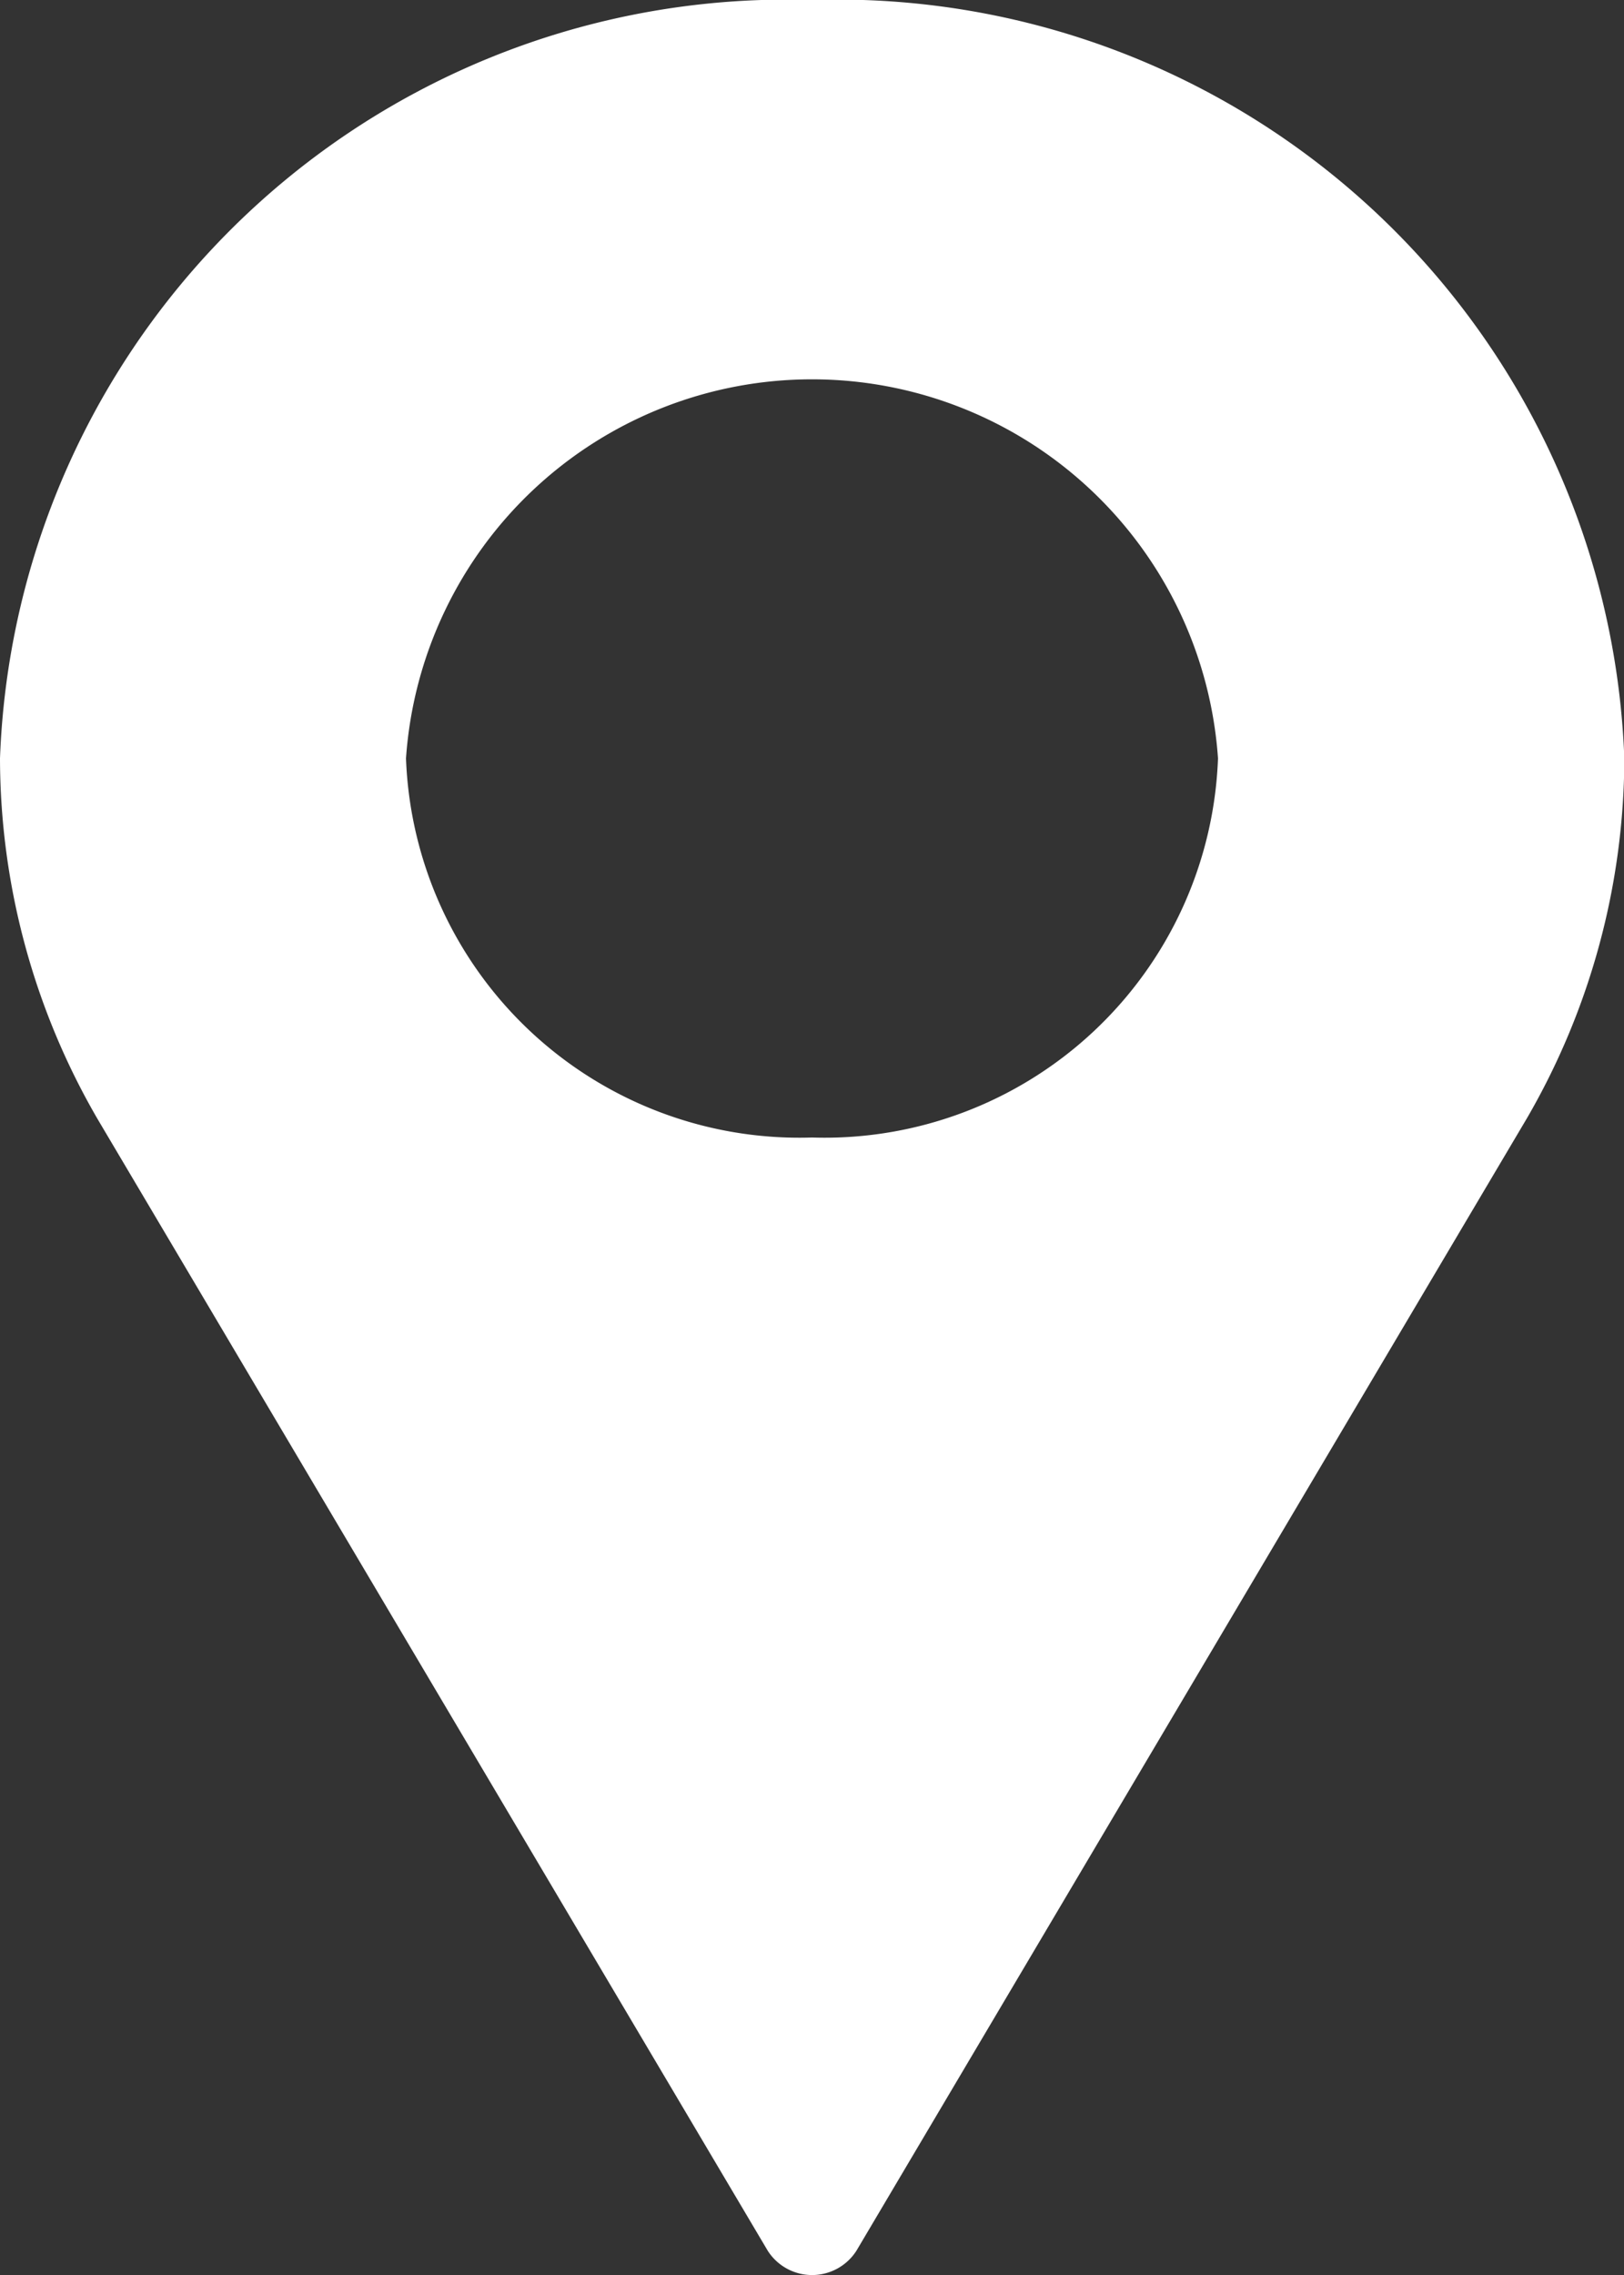 <svg xmlns="http://www.w3.org/2000/svg" width="10" height="14" viewBox="0 0 10 14">
  <rect x="0" y="0" width="10" height="14" fill="#333333" stroke="none"/>
  <g id="icon-address" transform="translate(-85.333)">
    <g id="Group_15370" data-name="Group 15370" transform="translate(85.333)">
      <path id="Path_17308" data-name="Path 17308" d="M90.333,0a4.848,4.848,0,0,0-5,4.667,4.431,4.431,0,0,0,.6,2.218L90.06,13.85a.324.324,0,0,0,.547,0l4.128-6.968a4.43,4.43,0,0,0,.6-2.215A4.848,4.848,0,0,0,90.333,0Zm0,7a2.424,2.424,0,0,1-2.5-2.333,2.506,2.506,0,0,1,5,0A2.424,2.424,0,0,1,90.333,7Z" transform="translate(-85.333)" fill="#fff"/>
    </g>
  </g>
</svg>

